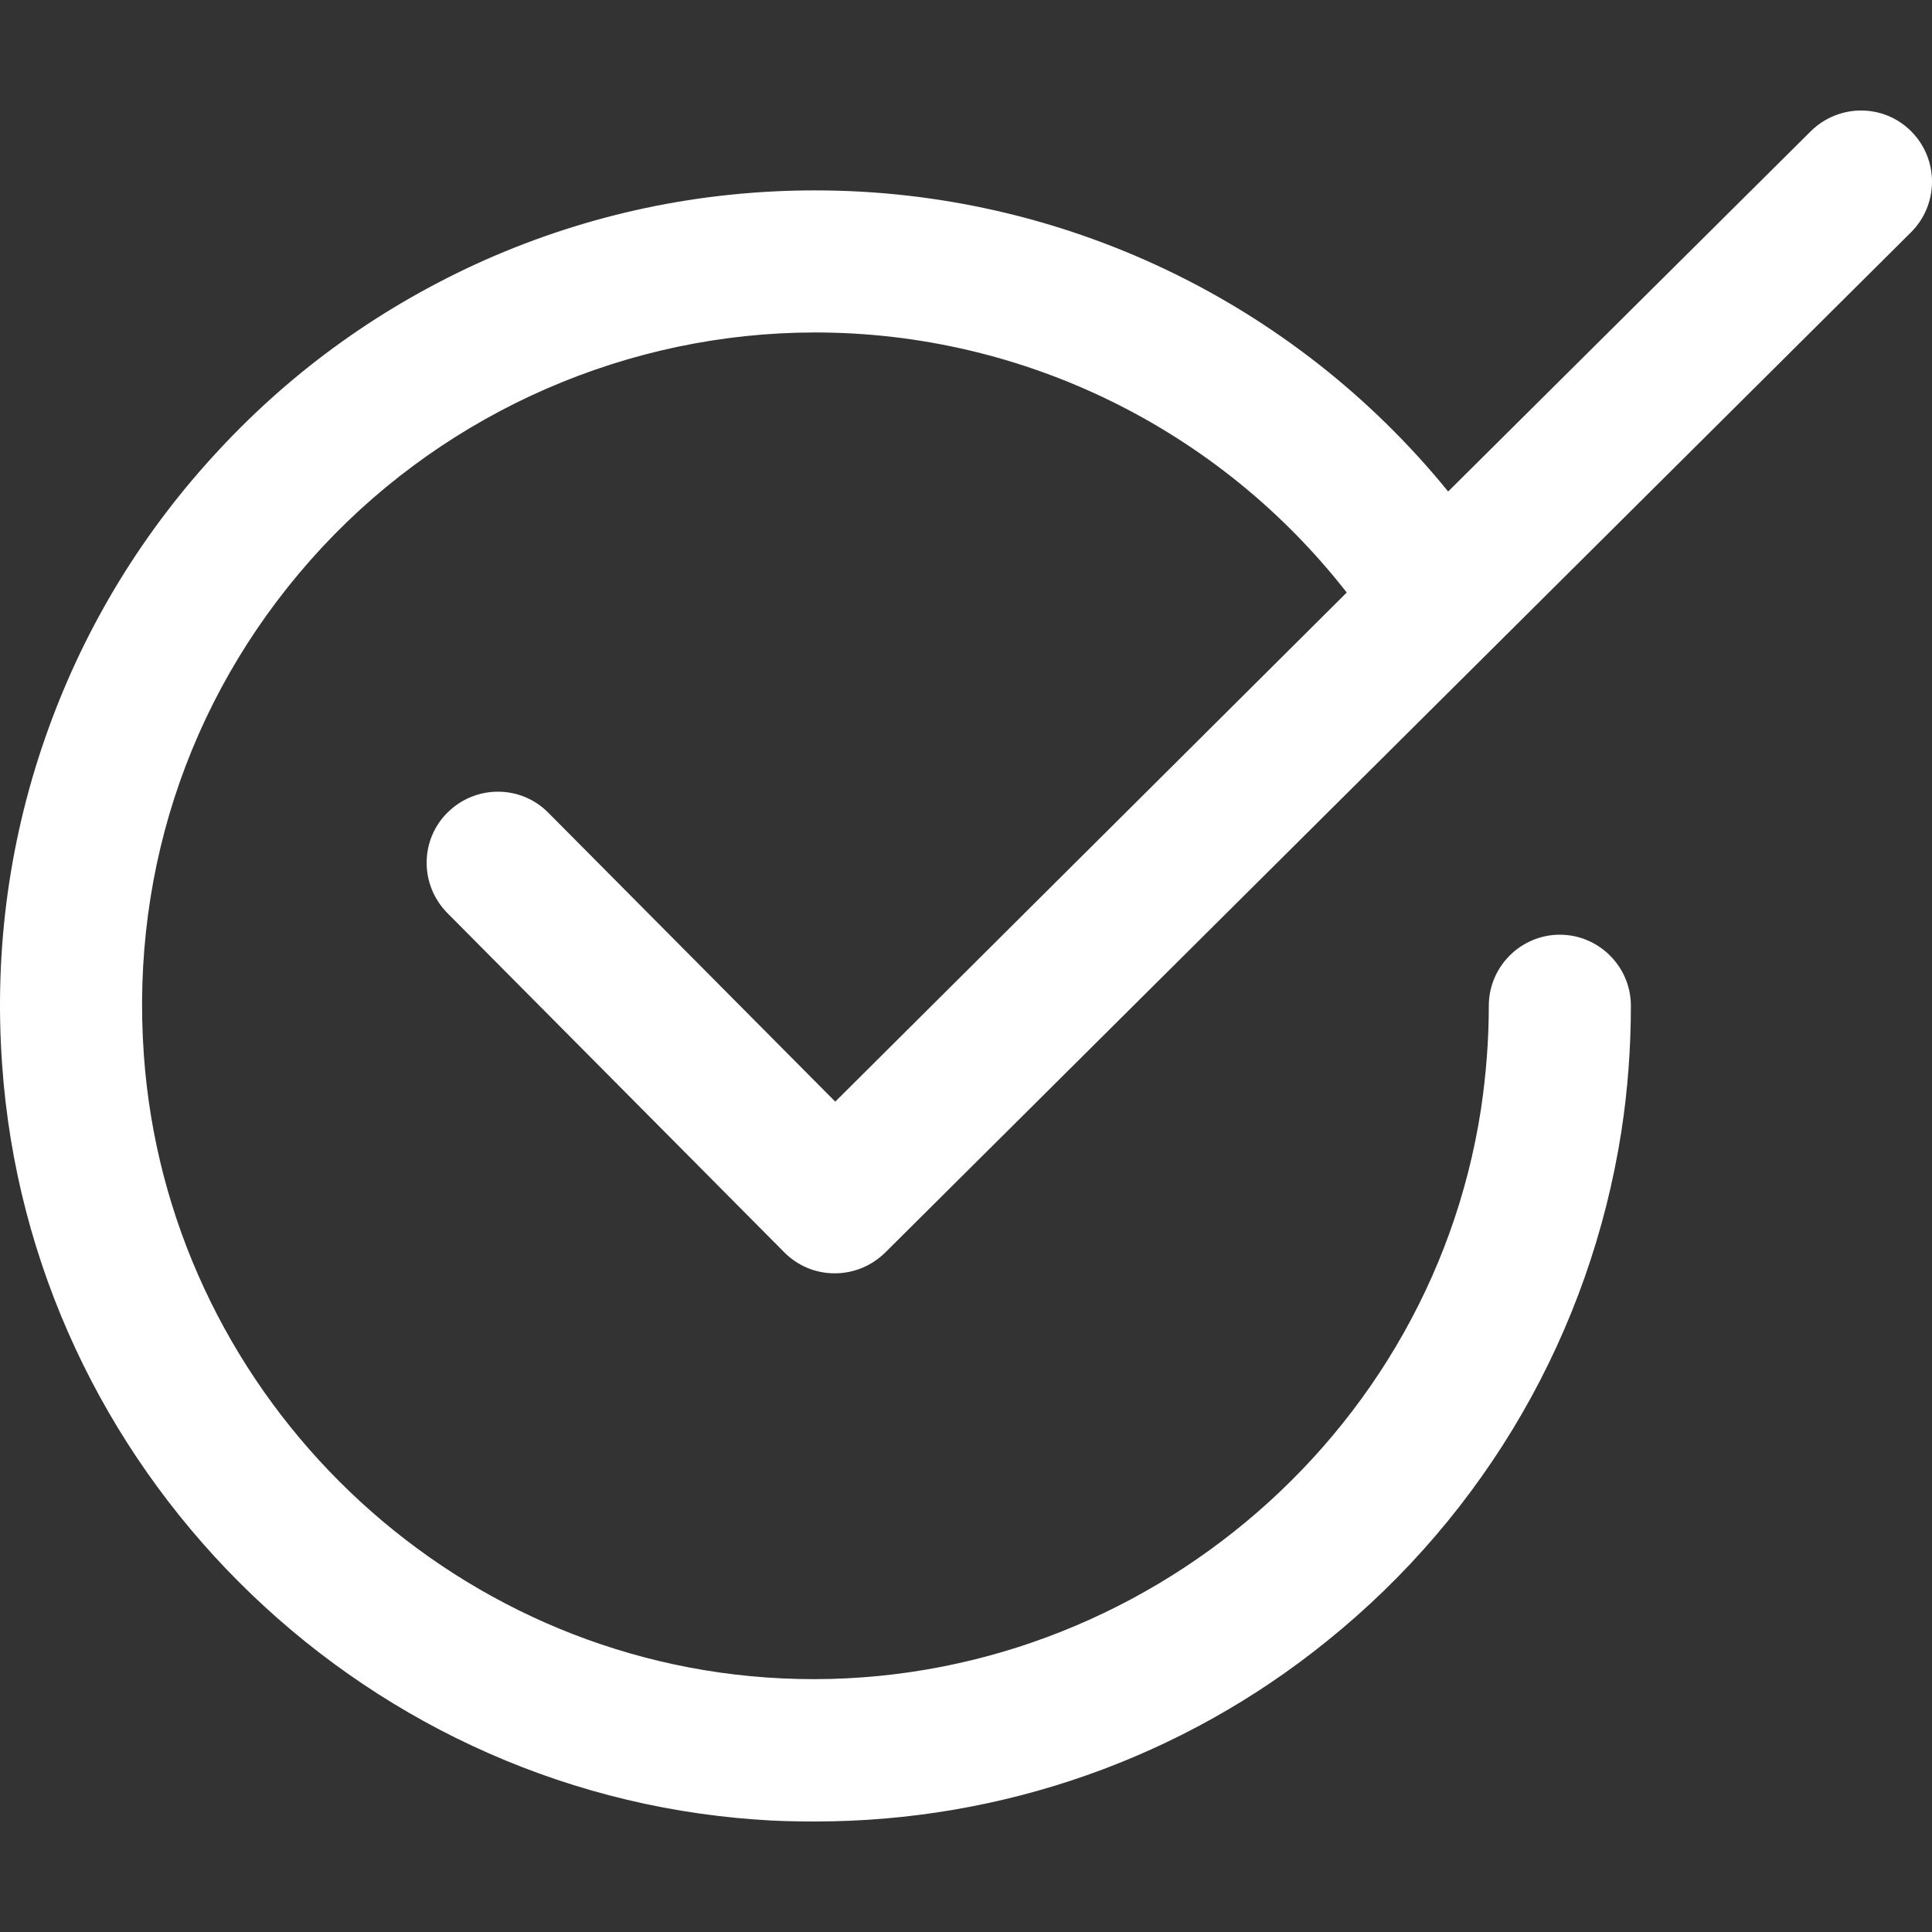 <svg class="" xml:space="preserve" style="enable-background:new 0 0 512 512" viewBox="0 0 489.544 489.544" y="0" x="0" height="512" width="512" xmlns:xlink="http://www.w3.org/1999/xlink" version="1.1" xmlns="http://www.w3.org/2000/svg"><rect x="0" y="0" width="489.544" height="489.544" fill="#333333" stroke="none"/><g><path data-original="#000000" opacity="1" fill="#ffffff" d="M138.943 205.941c-7-7.1-18.4-7.1-25.5-.1-7.1 7-7.1 18.4-.1 25.5l85.4 86c3.4 3.4 7.9 5.3 12.7 5.3h.1c4.8 0 9.3-1.9 12.7-5.2l260-258.6c7-7 7.1-18.4.1-25.5s-18.4-7.1-25.5-.1l-91.9 91.3c-39.1-48.1-97.9-76.3-160.4-76.3-29.2 0-57.4 6-83.8 17.7-25.5 11.4-48.2 27.5-67.3 48.1-19.1 20.5-33.6 44.2-43.1 70.4-9.9 27.3-13.9 56-11.8 85.4 7.1 101.7 89.2 183.9 190.9 191.2 5 .4 10.1.5 15.1.5 47.3 0 93-16 129.8-45.8 40.2-32.4 66.6-78.3 74.5-129.1 1.6-10.4 2.4-21.1 2.4-31.8 0-9.9-8.1-18-18-18s-18 8.1-18 18c0 8.8-.7 17.6-2 26.3-13.4 87-93 150.2-181.2 143.9-83.9-6-151.7-73.8-157.6-157.8-3.4-48 12.7-93.7 45.3-128.7 32.2-34.5 77.7-54.3 124.8-54.3 52.8 0 102.4 24.5 134.7 65.9l-129.6 129-72.7-73.2z"></path></g></svg>